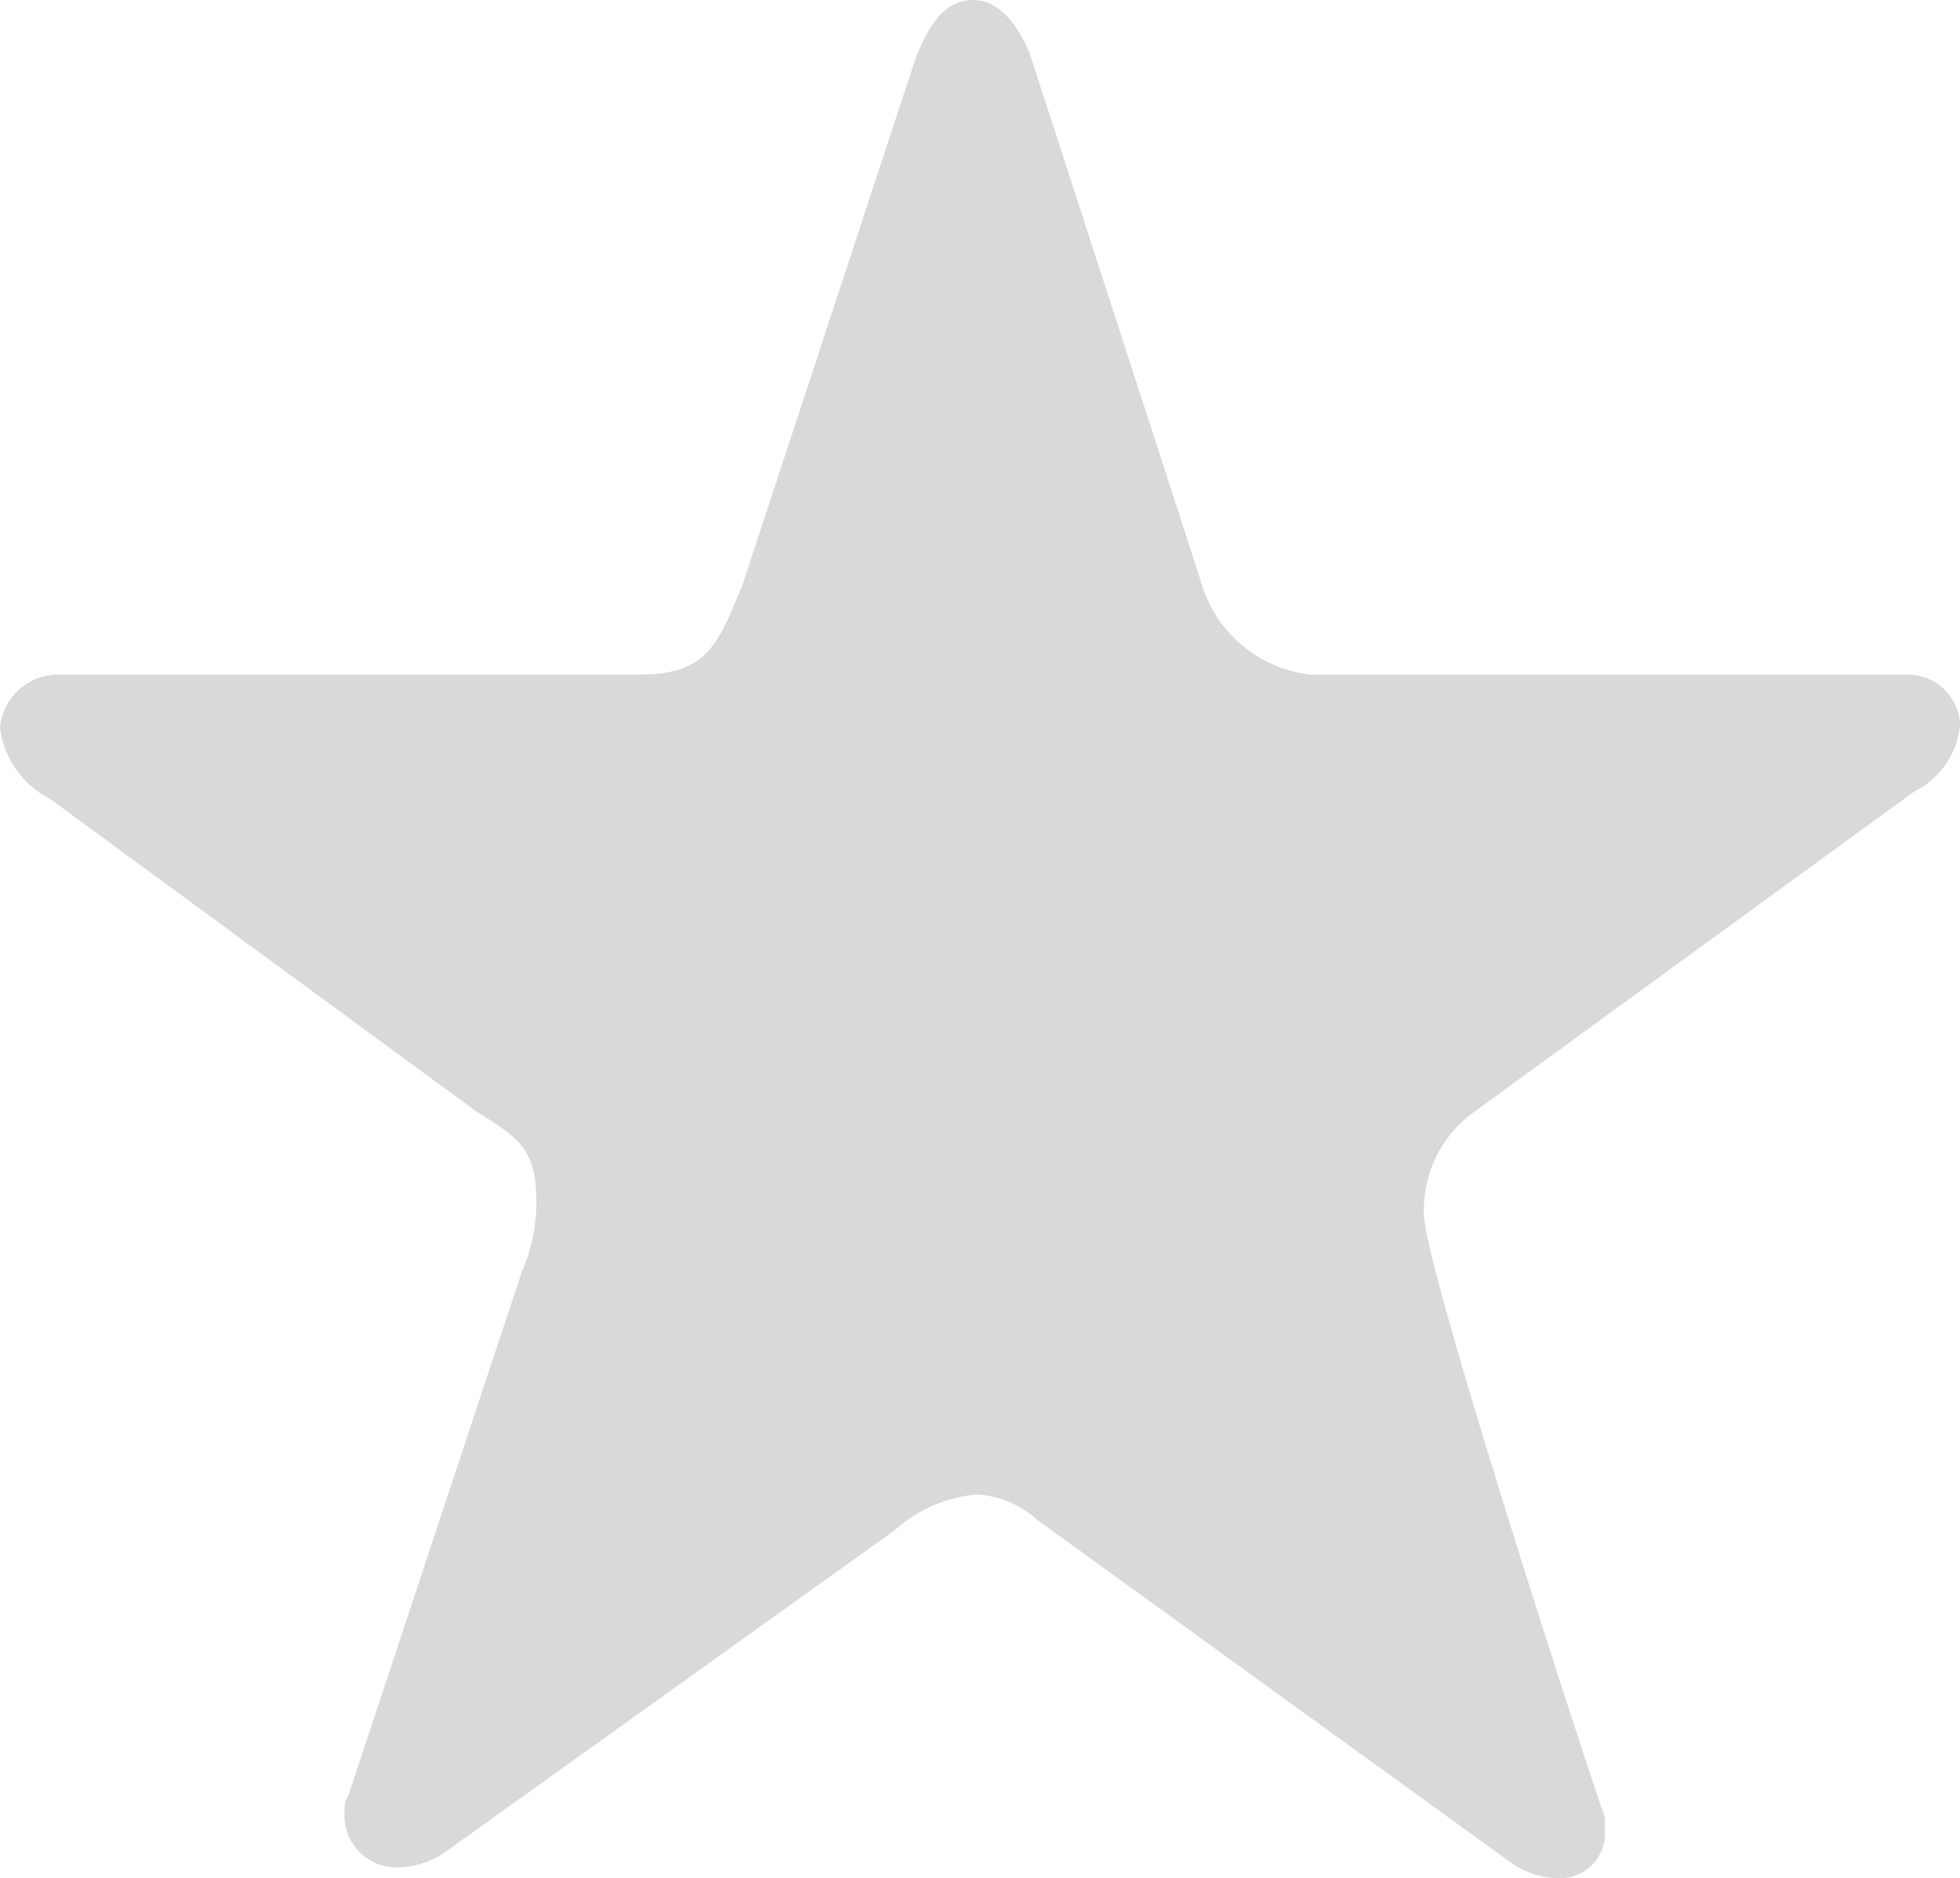<svg xmlns="http://www.w3.org/2000/svg" width="31.253" height="29.953" viewBox="0 0 31.253 29.953">
  <defs>
    <style>
      .cls-1 {
        fill: #d9d9d9;
      }
    </style>
  </defs>
  <path id="パス_329" data-name="パス 329" class="cls-1" d="M37.251,13.326H27.8A2.054,2.054,0,0,1,26.042,11.8L23.324,3.418c-.17-.4-.453-.851-.906-.851-.51,0-.736.511-.906.907L18.739,11.91c-.4.963-.568,1.416-1.642,1.416H7.868a.933.933,0,0,0-.963.849A1.486,1.486,0,0,0,7.7,15.307l6.794,4.983c.623.395.963.565.963,1.416a2.73,2.73,0,0,1-.227,1.133l-2.775,8.379c-.057.057-.057.17-.057.338a.825.825,0,0,0,.849.794,1.374,1.374,0,0,0,.736-.228l7.192-5.152a2.255,2.255,0,0,1,1.3-.566,1.53,1.53,0,0,1,.963.4l7.588,5.491a1.354,1.354,0,0,0,.735.228.715.715,0,0,0,.736-.738v-.227c-.453-1.3-2.887-8.831-2.887-9.625a1.931,1.931,0,0,1,.735-1.584l7.077-5.153a1.331,1.331,0,0,0,.738-1.074.837.837,0,0,0-.907-.793" transform="translate(-6.905 -2.567)"/>
</svg>
